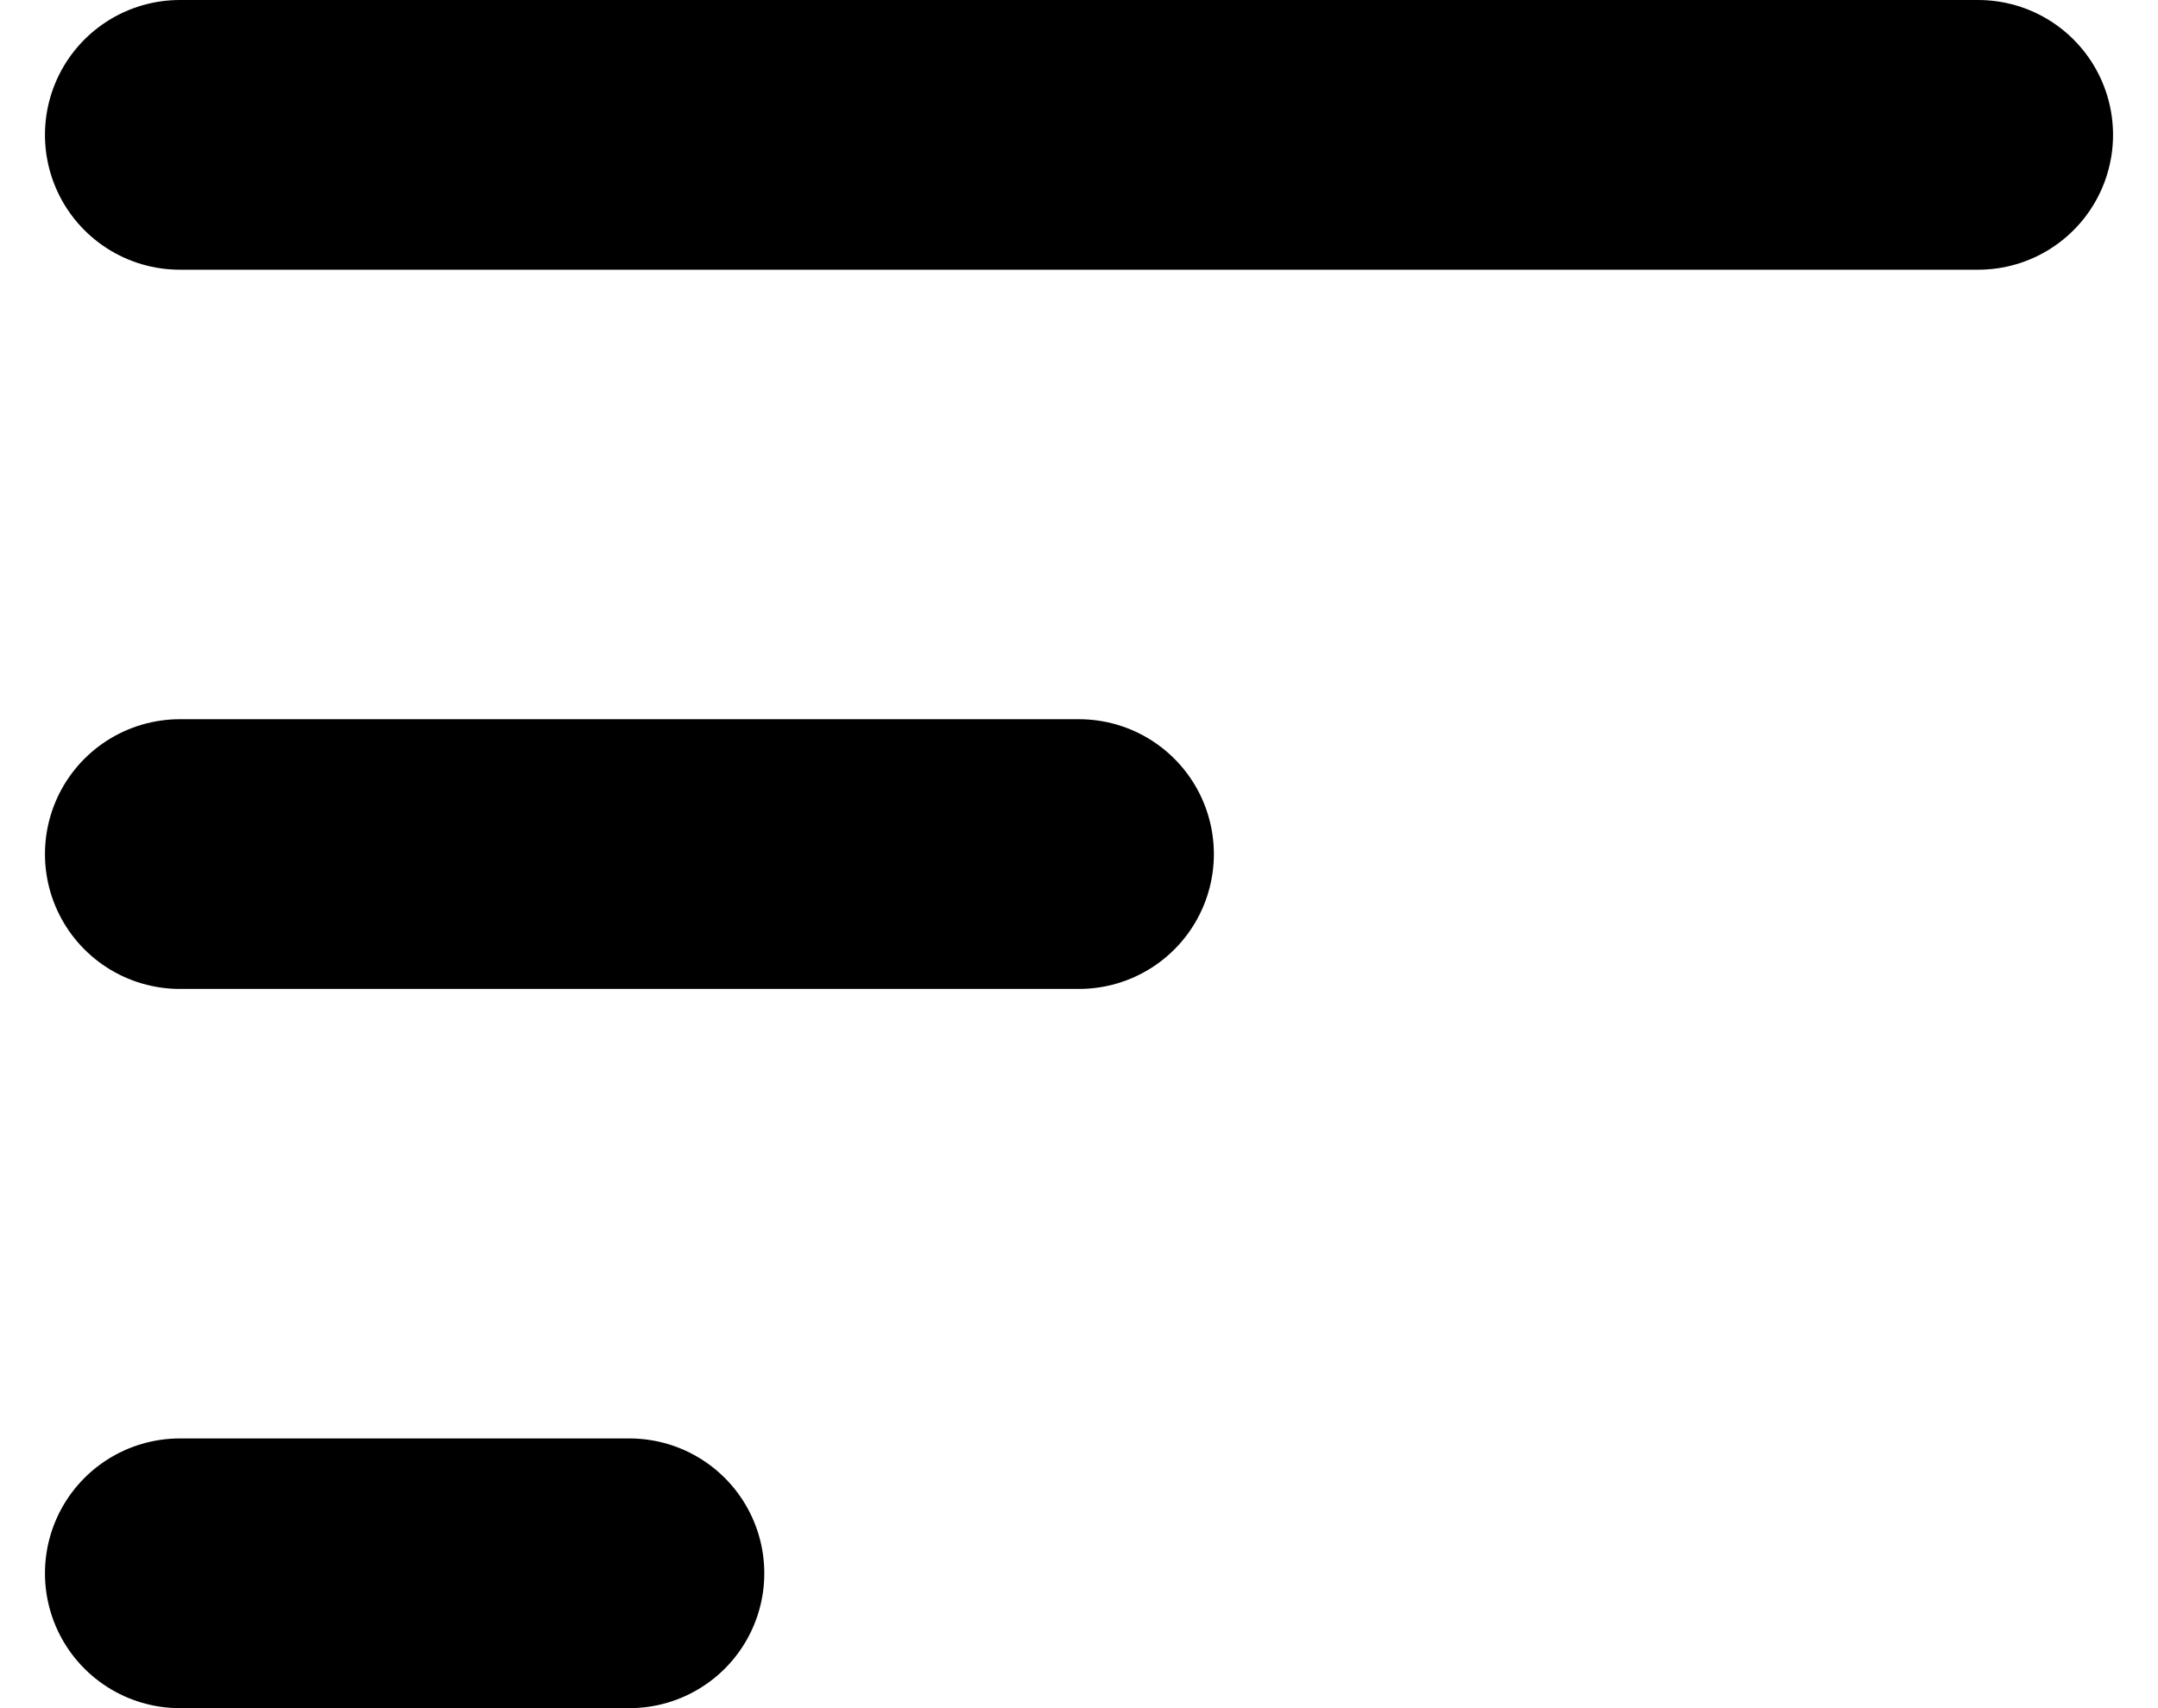 <svg width="24" height="19" viewBox="0 0 24 19" fill="none" xmlns="http://www.w3.org/2000/svg">
<path d="M2 1.5H22" stroke="black" stroke-width="3" stroke-linecap="round"/>
<path d="M2 9.5H12" stroke="black" stroke-width="3" stroke-linecap="round"/>
<path d="M2 17.5H7" stroke="black" stroke-width="3" stroke-linecap="round"/>
</svg>
